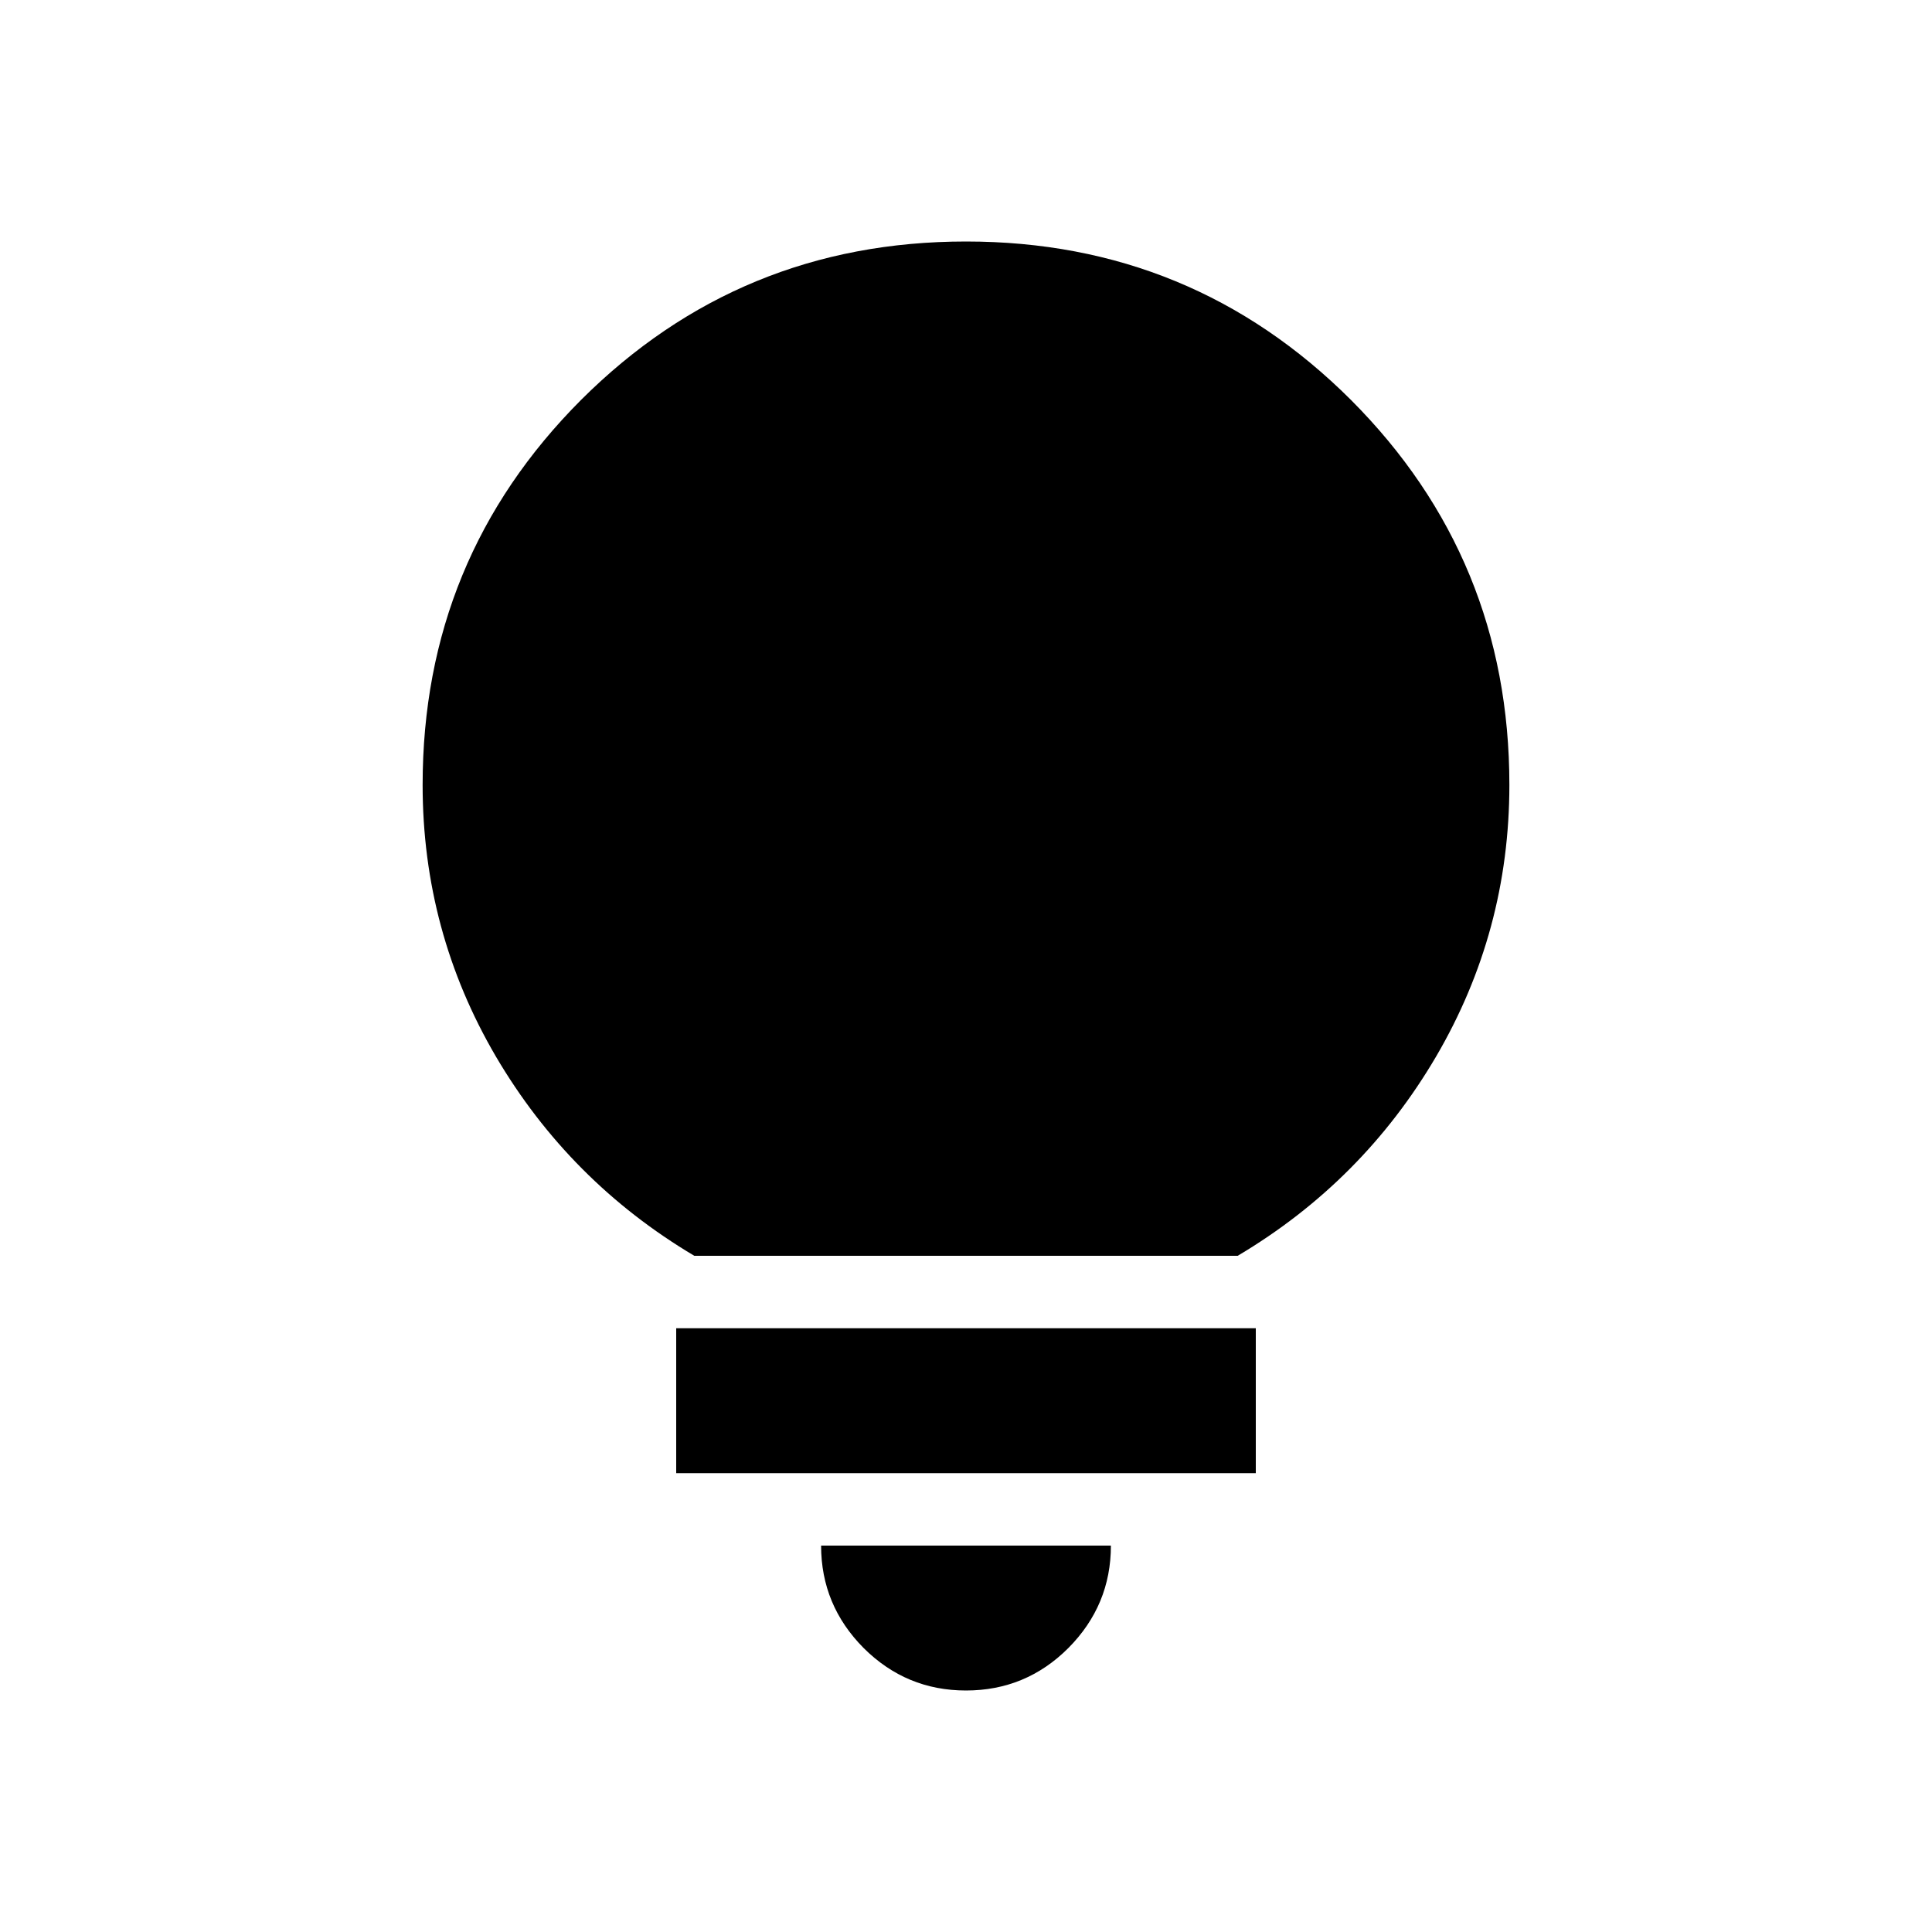 <svg width="16" height="16" viewBox="0 0 16 16" fill="none" xmlns="http://www.w3.org/2000/svg">
<path d="M8 14C7.67 14 7.388 13.883 7.152 13.648C6.918 13.412 6.8 13.13 6.8 12.8H9.2C9.2 13.13 9.082 13.412 8.848 13.648C8.613 13.883 8.33 14 8 14ZM5.6 12.2V11H10.4V12.2H5.6ZM5.75 10.4C5.06 9.99 4.513 9.44 4.107 8.75C3.703 8.06 3.5 7.31 3.5 6.5C3.5 5.25 3.938 4.188 4.812 3.312C5.688 2.438 6.75 2 8 2C9.25 2 10.312 2.438 11.188 3.312C12.062 4.188 12.5 5.25 12.5 6.5C12.5 7.31 12.297 8.06 11.893 8.75C11.488 9.44 10.94 9.99 10.25 10.4H5.75Z" fill="#000"/>
</svg>
